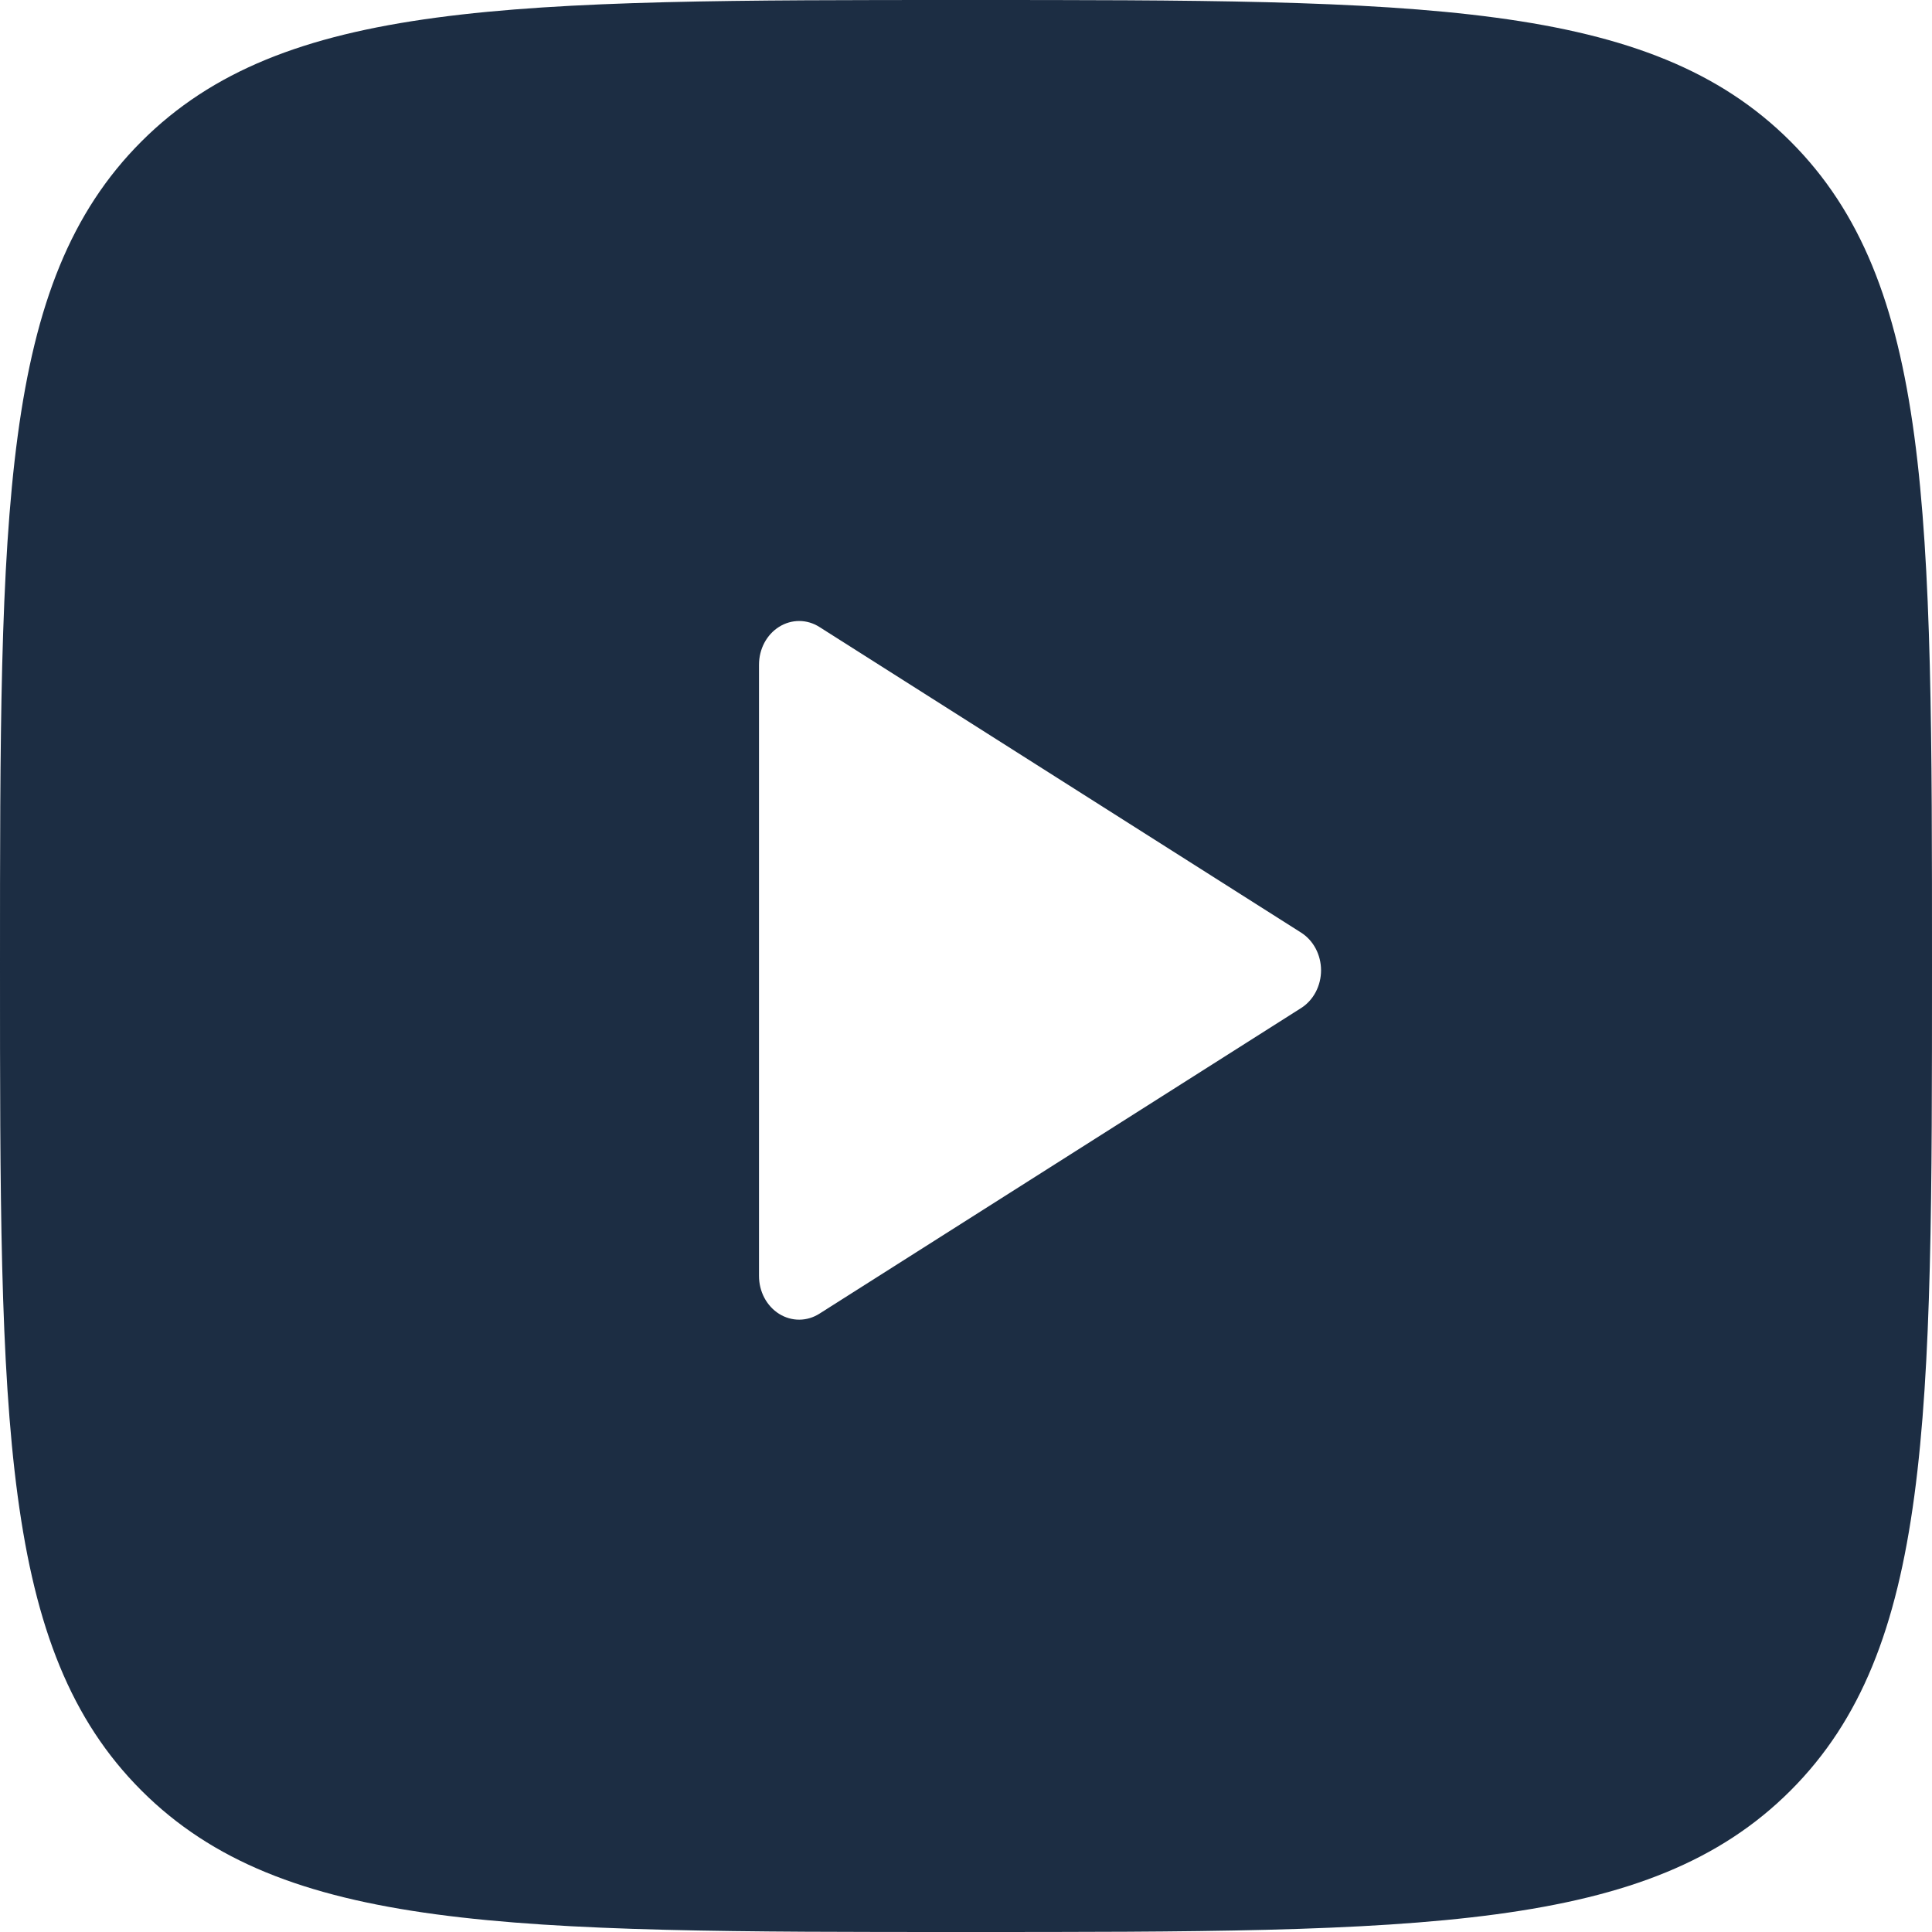 <?xml version="1.0" encoding="UTF-8"?> <svg xmlns="http://www.w3.org/2000/svg" width="84" height="84" viewBox="0 0 84 84" fill="none"><path d="M42 0C61.799 0 71.699 -0 77.85 6.15C84 12.301 84 22.201 84 42C84 61.799 84 71.699 77.85 77.85C71.699 84 61.799 84 42 84C22.201 84 12.301 84 6.15 77.85C-0 71.699 0 61.799 0 42C0 22.201 -0 12.301 6.15 6.15C12.301 -0 22.201 0 42 0ZM34.751 27C34.444 26.999 34.142 27.086 33.876 27.252C33.61 27.418 33.388 27.658 33.234 27.947C33.081 28.236 33 28.565 33 28.899V55.477C33 55.811 33.081 56.14 33.234 56.429C33.388 56.718 33.61 56.959 33.876 57.125C34.142 57.291 34.444 57.378 34.751 57.377C35.058 57.376 35.36 57.286 35.625 57.118L56.569 43.829C56.833 43.662 57.052 43.422 57.204 43.135C57.356 42.847 57.437 42.52 57.437 42.188C57.437 41.856 57.356 41.53 57.204 41.242C57.052 40.955 56.833 40.715 56.569 40.548L35.625 27.259C35.36 27.09 35.058 27.001 34.751 27Z" fill="#1C2D43"></path></svg> 